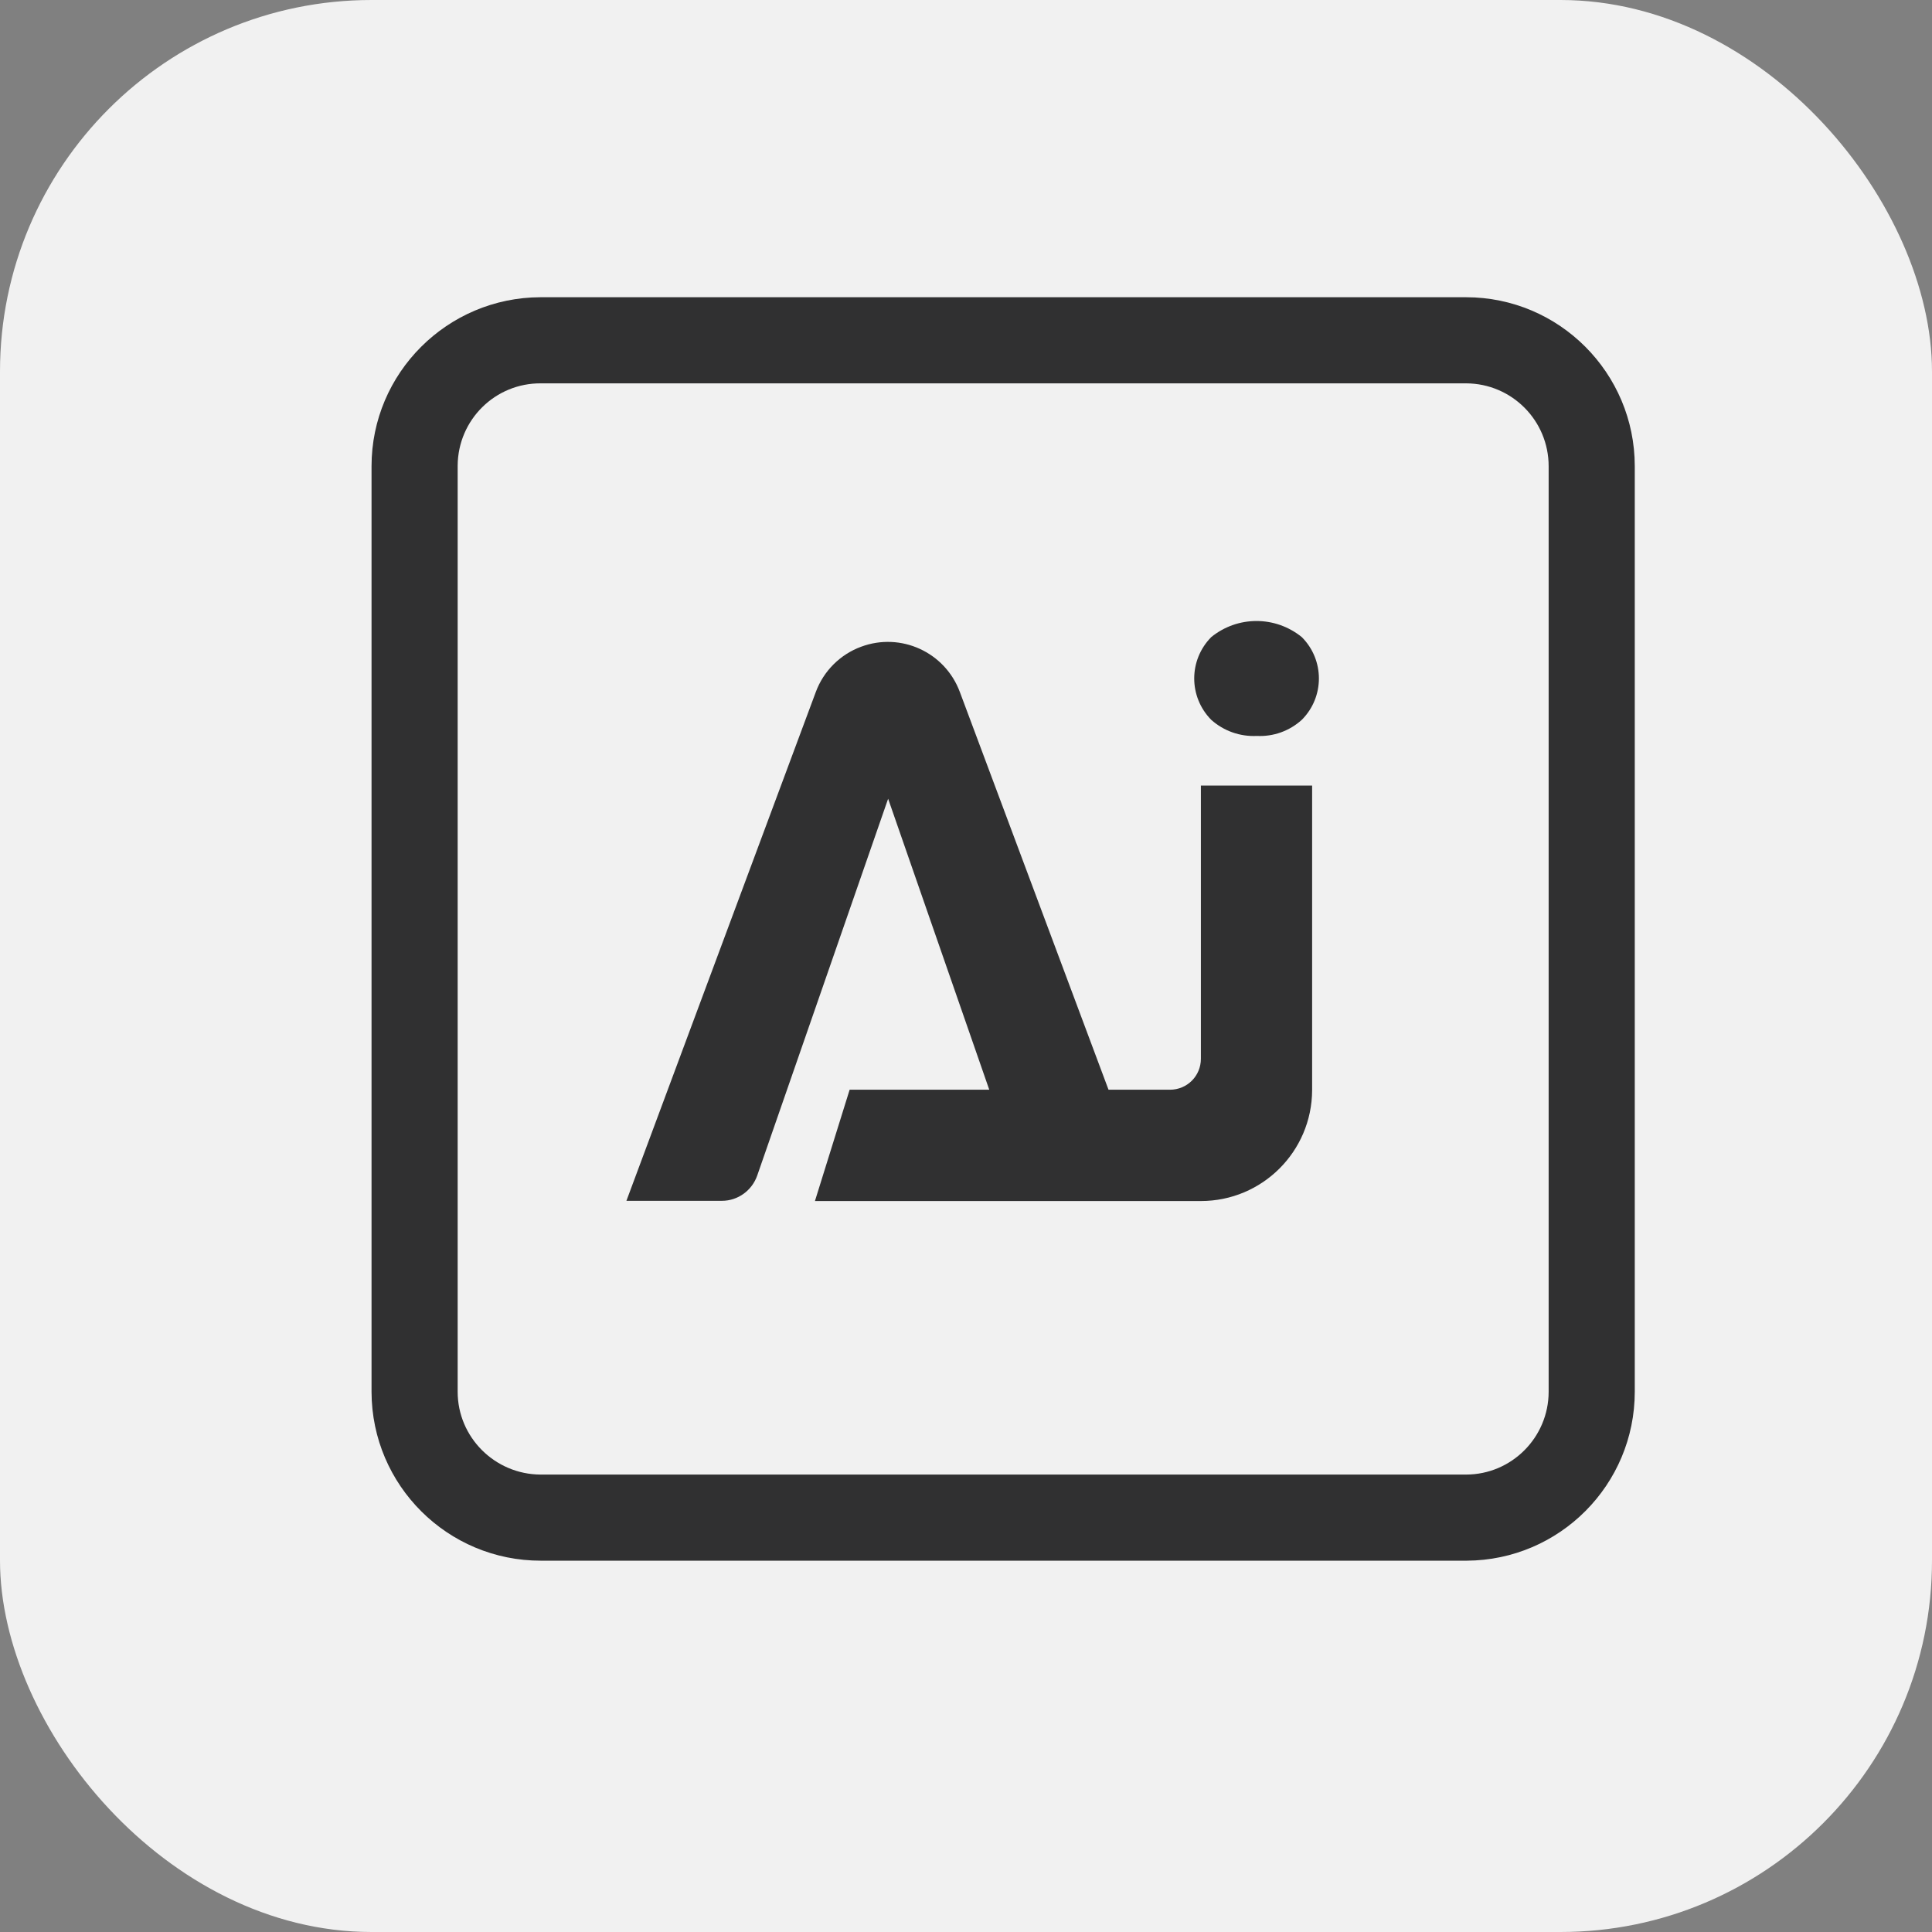 <svg width="26" height="26" viewBox="0 0 26 26" fill="none" xmlns="http://www.w3.org/2000/svg">
<rect x="0" y="0" width="26" height="26" fill="#808080" stroke="none"/>
<rect width="26" height="26" rx="5" fill="#F1F1F1"/>
<path fill-rule="evenodd" clip-rule="evenodd" d="M19.738 21.003H7.282C6.025 21.006 5.003 19.989 5 18.732V6.274C5 5.02 6.02 4.003 7.274 4H19.729C20.983 4 22 5.02 22 6.274V18.729C22 19.98 20.989 20.997 19.738 21.003ZM7.282 5.159C6.666 5.153 6.164 5.648 6.159 6.265V18.729C6.159 19.343 6.66 19.841 7.274 19.844H19.729C20.343 19.844 20.841 19.343 20.841 18.729V6.274C20.841 5.66 20.346 5.162 19.732 5.159H7.282ZM16.914 9.904C17.137 9.915 17.354 9.837 17.519 9.687C17.826 9.38 17.826 8.881 17.519 8.574C17.163 8.285 16.656 8.285 16.3 8.574C15.995 8.884 15.995 9.377 16.3 9.687C16.468 9.837 16.688 9.915 16.914 9.904ZM15.744 14.665C15.976 14.665 16.161 14.48 16.161 14.248V10.572H17.658V14.665V14.671C17.655 15.496 16.986 16.163 16.161 16.163H10.967L11.434 14.665H13.313L11.952 10.749L10.191 15.818C10.121 16.021 9.93 16.16 9.716 16.16H8.43L10.979 9.312C11.083 9.031 11.306 8.808 11.587 8.704C12.123 8.504 12.717 8.776 12.917 9.312L14.918 14.665H15.744Z" fill="#303031"/>
</svg>
